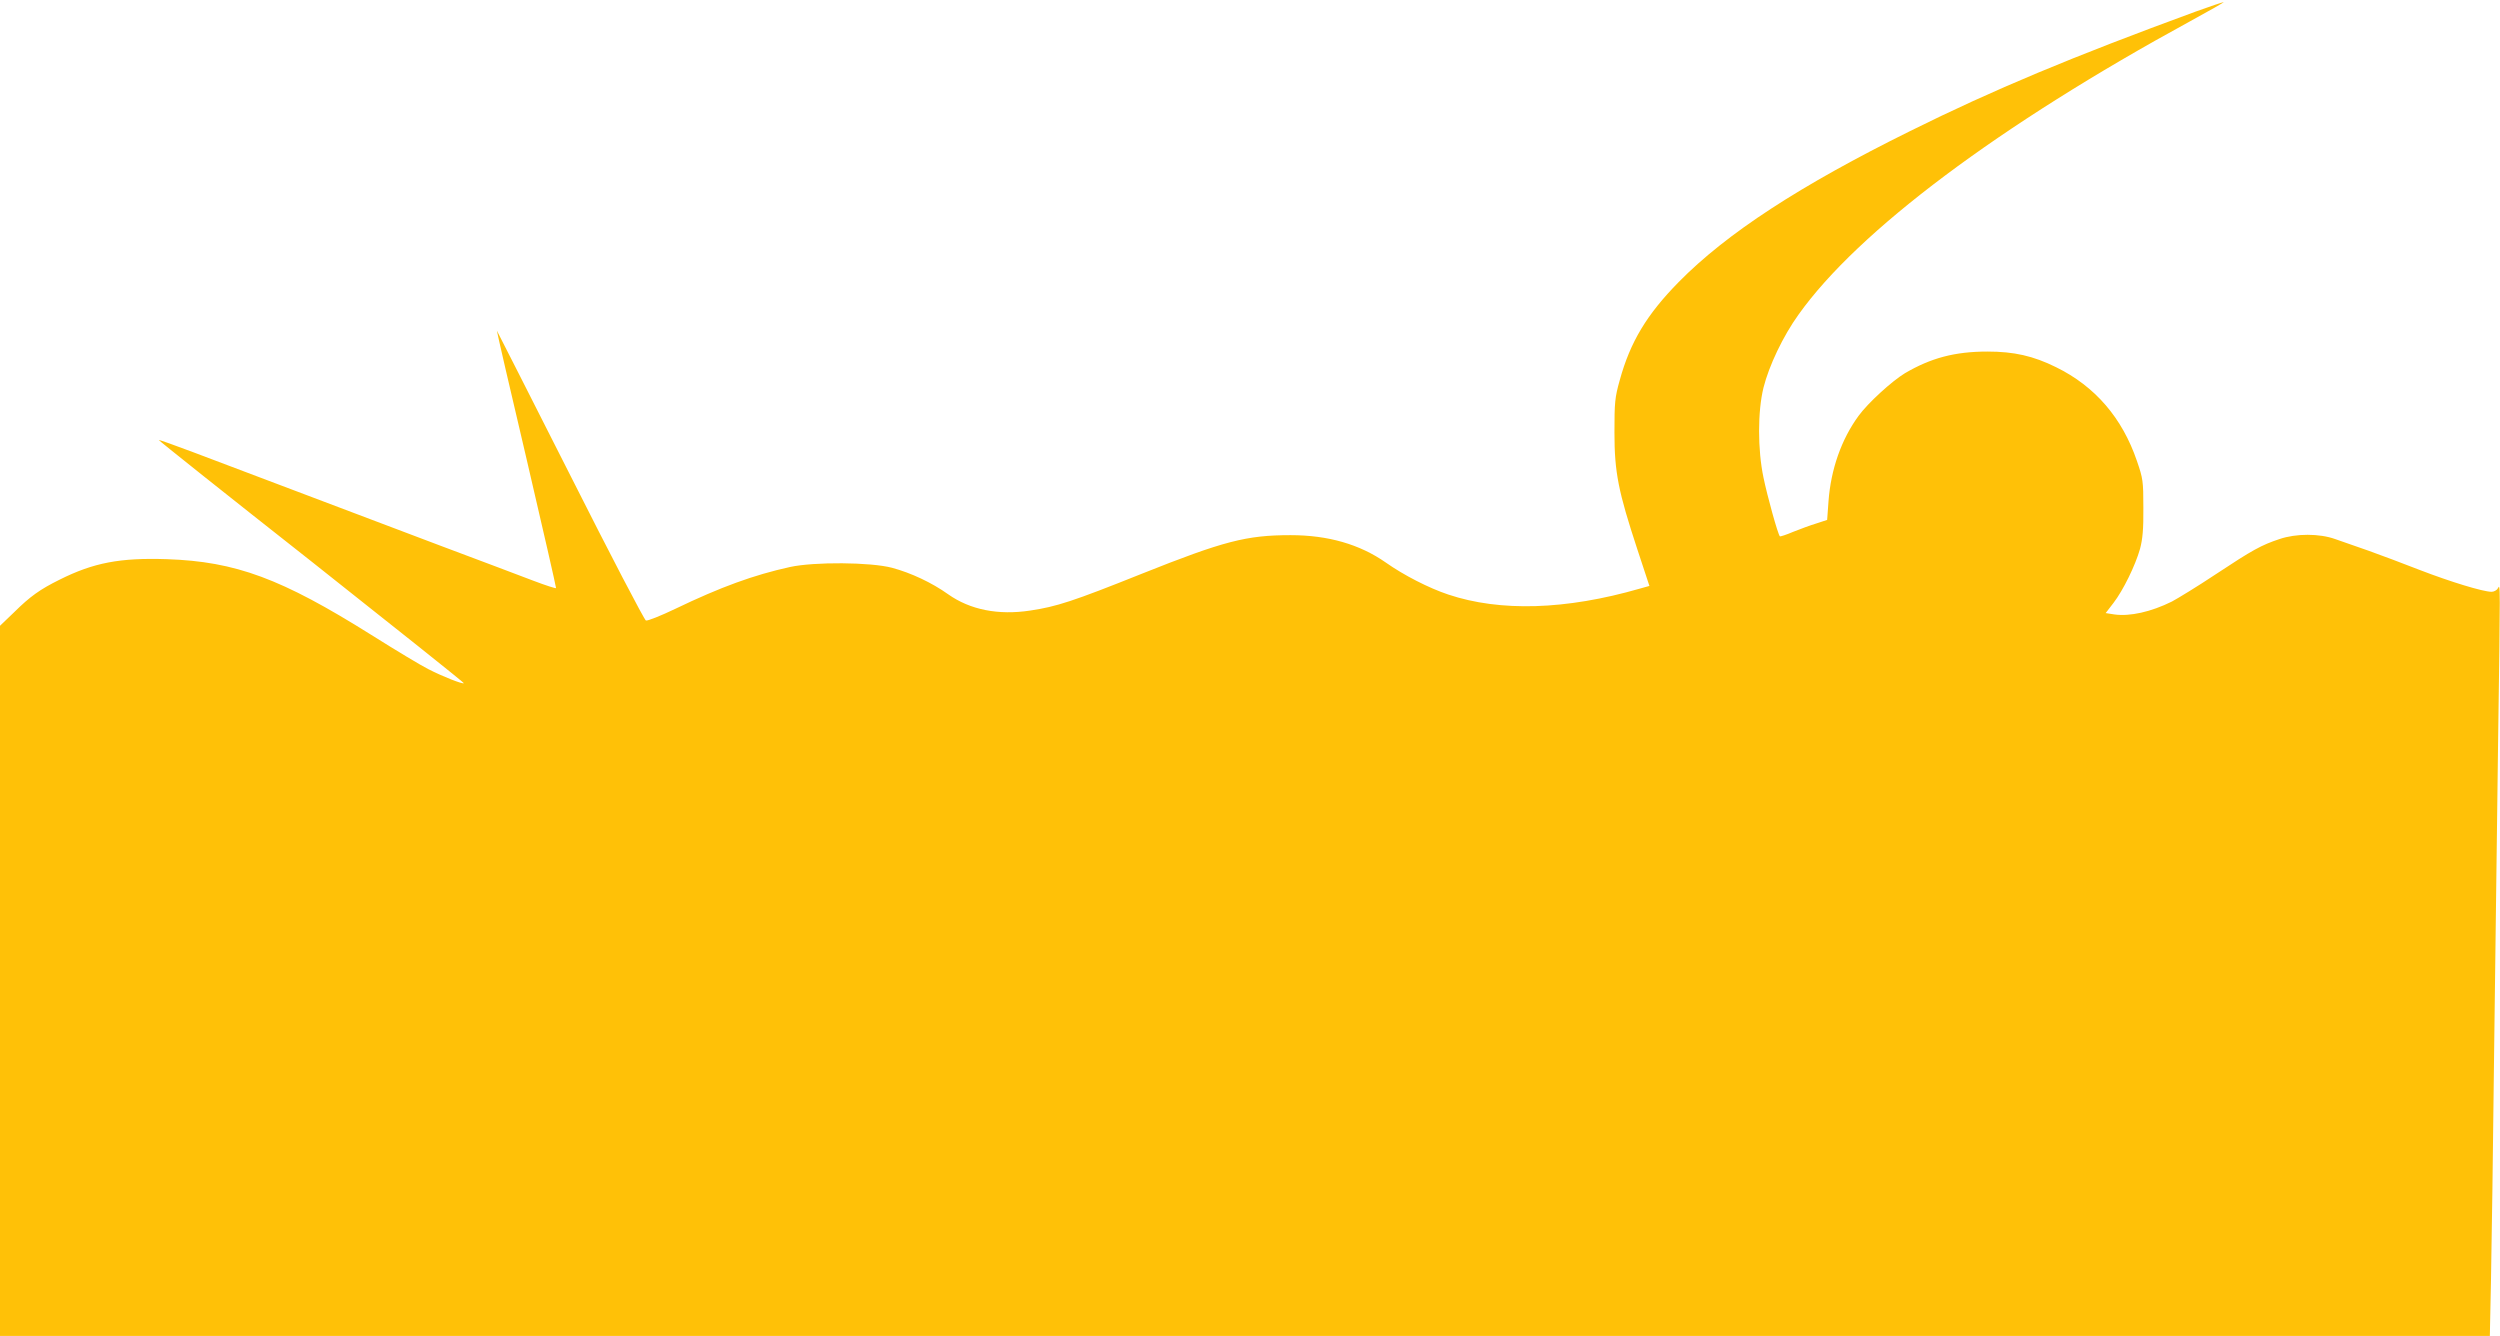 <?xml version="1.0" standalone="no"?>
<!DOCTYPE svg PUBLIC "-//W3C//DTD SVG 20010904//EN"
 "http://www.w3.org/TR/2001/REC-SVG-20010904/DTD/svg10.dtd">
<svg version="1.0" xmlns="http://www.w3.org/2000/svg"
 width="1280pt" height="684pt" viewBox="0 0 1280 684"
 preserveAspectRatio="xMidYMid meet">
<g transform="translate(0,684) scale(0.1,-0.1)"
fill="#ffc107" stroke="none">
<path d="M11240 6780 c-630 -231 -1033 -399 -1460 -611 -564 -279 -939 -523
-1185 -773 -163 -166 -248 -306 -302 -503 -25 -89 -27 -113 -27 -268 0 -204
20 -302 117 -597 l62 -188 -50 -14 c-378 -109 -714 -119 -980 -30 -99 33 -228
99 -320 164 -133 93 -295 140 -487 140 -226 0 -342 -30 -763 -198 -352 -141
-436 -168 -570 -188 -164 -25 -308 4 -420 83 -84 60 -191 110 -288 136 -110
29 -398 31 -522 4 -186 -41 -354 -102 -587 -214 -75 -36 -143 -63 -151 -60 -8
3 -183 338 -388 745 -206 407 -375 740 -375 739 -1 -1 67 -297 152 -657 84
-360 152 -658 151 -661 -1 -3 -54 14 -117 38 -63 24 -277 105 -475 179 -631
239 -1085 410 -1264 478 -96 36 -176 65 -178 63 -1 -2 350 -282 782 -622 431
-341 782 -621 780 -623 -6 -6 -108 34 -182 72 -38 19 -169 98 -293 176 -459
288 -693 375 -1045 387 -241 8 -376 -18 -550 -105 -101 -50 -151 -86 -232
-166 l-73 -70 0 -1818 0 -1818 6374 0 6374 0 6 293 c3 160 11 686 16 1167 6
481 15 1186 20 1565 12 853 12 825 -1 803 -5 -10 -20 -18 -32 -18 -44 0 -213
52 -366 111 -86 34 -205 78 -266 100 -60 21 -137 48 -169 59 -81 29 -200 29
-285 0 -93 -31 -137 -55 -326 -180 -93 -62 -195 -124 -225 -140 -107 -53 -215
-77 -294 -66 l-45 7 40 52 c50 65 112 192 136 277 13 49 18 100 17 210 0 137
-2 150 -33 240 -75 220 -214 382 -414 480 -117 58 -216 80 -351 80 -168 0
-290 -33 -423 -111 -66 -40 -189 -152 -237 -218 -88 -120 -142 -274 -154 -437
l-7 -96 -55 -18 c-30 -9 -84 -29 -119 -43 -35 -15 -66 -25 -68 -23 -10 9 -65
208 -84 301 -30 143 -30 338 0 460 28 112 100 264 180 375 305 428 1025 967
2006 1502 99 54 176 98 170 97 -5 0 -71 -22 -145 -49z"/>
</g>
</svg>
